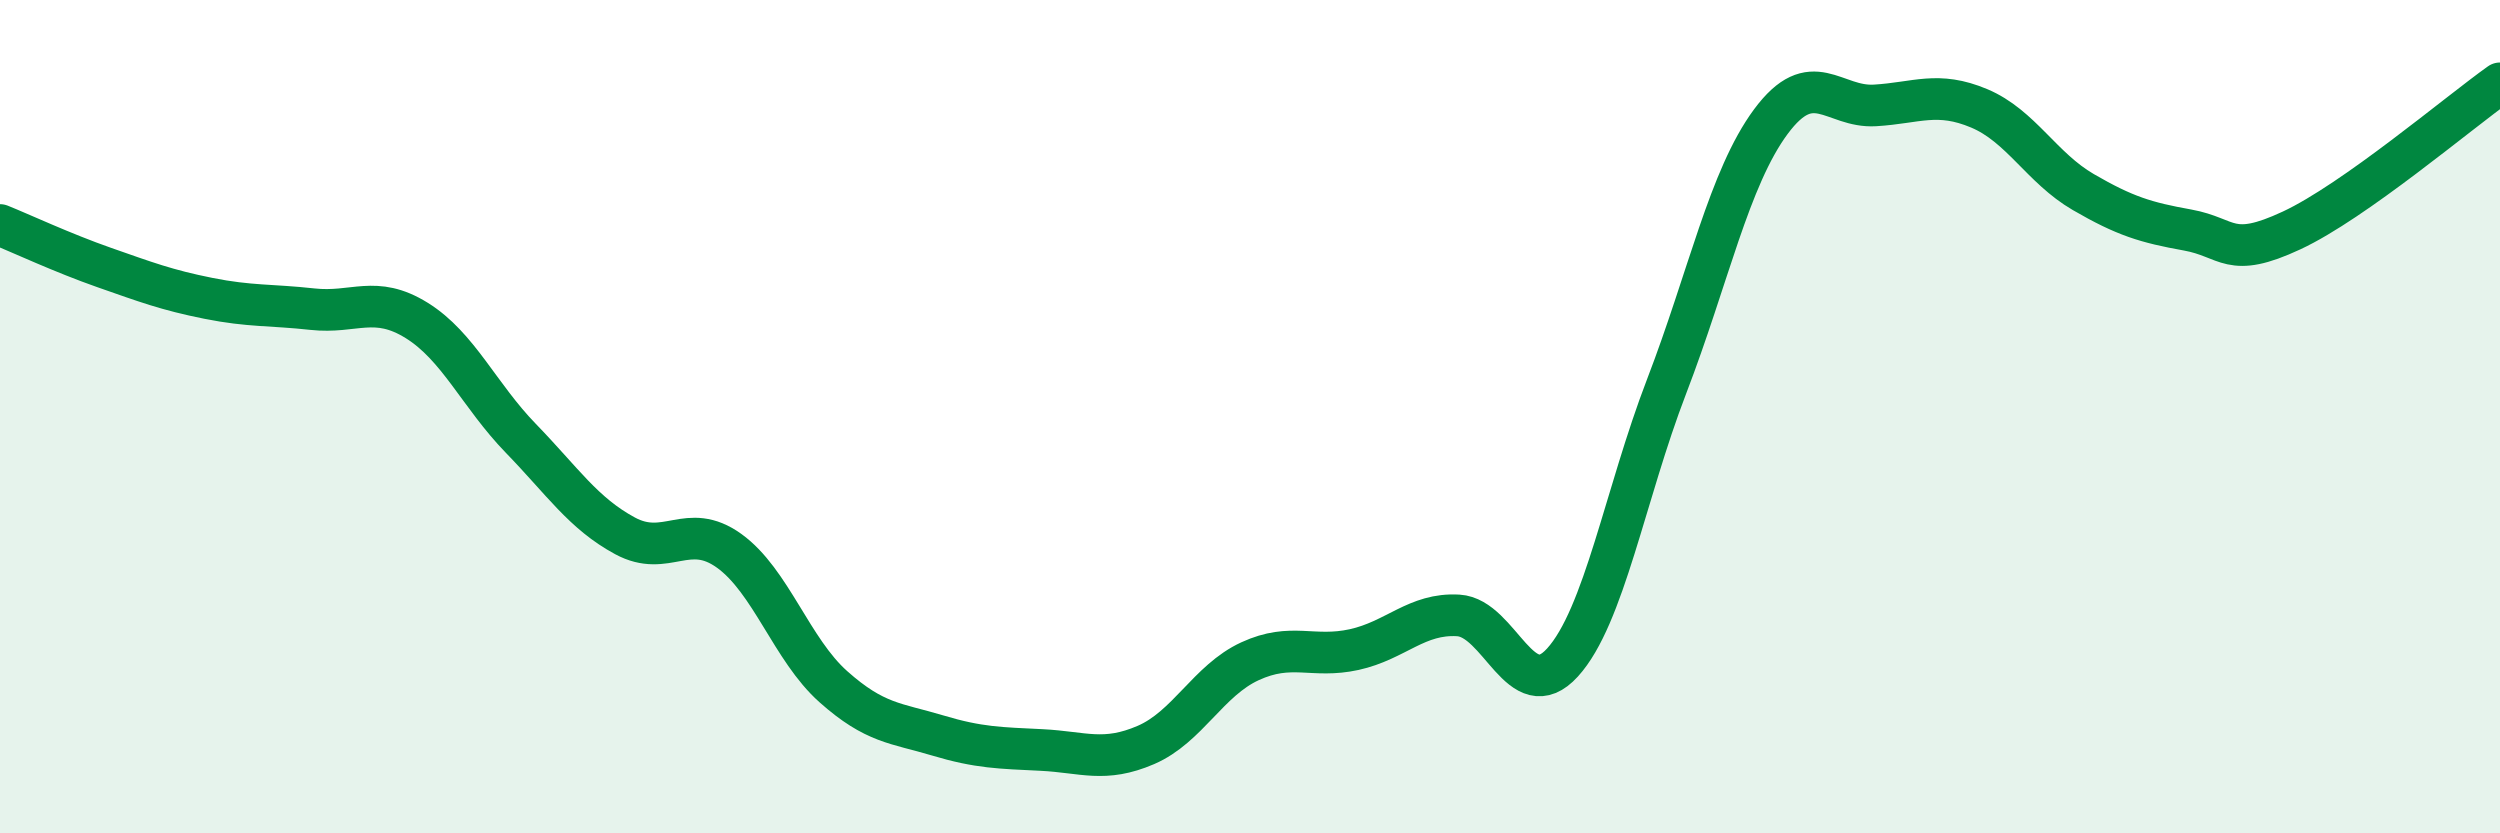 
    <svg width="60" height="20" viewBox="0 0 60 20" xmlns="http://www.w3.org/2000/svg">
      <path
        d="M 0,5.4 C 0.5,5.6 1.5,6.07 2.5,6.42 C 3.5,6.77 4,6.96 5,7.16 C 6,7.36 6.5,7.31 7.5,7.42 C 8.5,7.53 9,7.07 10,7.69 C 11,8.31 11.5,9.49 12.5,10.52 C 13.5,11.55 14,12.32 15,12.86 C 16,13.4 16.5,12.5 17.5,13.22 C 18.5,13.94 19,15.59 20,16.48 C 21,17.37 21.5,17.35 22.5,17.65 C 23.5,17.95 24,17.95 25,18 C 26,18.05 26.5,18.31 27.5,17.88 C 28.5,17.45 29,16.33 30,15.87 C 31,15.41 31.5,15.81 32.5,15.59 C 33.5,15.37 34,14.71 35,14.77 C 36,14.83 36.5,17 37.5,15.9 C 38.5,14.8 39,11.87 40,9.27 C 41,6.67 41.5,4.27 42.5,2.92 C 43.5,1.57 44,2.59 45,2.53 C 46,2.47 46.5,2.18 47.5,2.6 C 48.5,3.02 49,4.03 50,4.61 C 51,5.19 51.5,5.34 52.5,5.52 C 53.5,5.7 53.5,6.23 55,5.53 C 56.5,4.83 59,2.71 60,2L60 20L0 20Z"
        fill="#008740"
        opacity="0.1"
        stroke-linecap="round"
        stroke-linejoin="round"
      />
      <path
        d="M 0,5.4 C 0.5,5.6 1.5,6.07 2.5,6.42 C 3.5,6.77 4,6.96 5,7.16 C 6,7.36 6.5,7.31 7.5,7.42 C 8.5,7.53 9,7.07 10,7.69 C 11,8.31 11.5,9.49 12.5,10.52 C 13.5,11.55 14,12.32 15,12.86 C 16,13.4 16.5,12.5 17.5,13.22 C 18.5,13.94 19,15.59 20,16.48 C 21,17.37 21.5,17.35 22.5,17.65 C 23.5,17.95 24,17.95 25,18 C 26,18.05 26.5,18.31 27.5,17.88 C 28.5,17.45 29,16.33 30,15.87 C 31,15.41 31.5,15.81 32.5,15.59 C 33.5,15.37 34,14.71 35,14.77 C 36,14.83 36.5,17 37.5,15.9 C 38.5,14.8 39,11.87 40,9.27 C 41,6.67 41.5,4.27 42.5,2.92 C 43.5,1.57 44,2.59 45,2.53 C 46,2.47 46.5,2.18 47.5,2.6 C 48.5,3.02 49,4.03 50,4.61 C 51,5.19 51.5,5.34 52.5,5.52 C 53.5,5.7 53.5,6.23 55,5.53 C 56.5,4.83 59,2.71 60,2"
        stroke="#008740"
        stroke-width="1"
        fill="none"
        stroke-linecap="round"
        stroke-linejoin="round"
      />
    </svg>
  